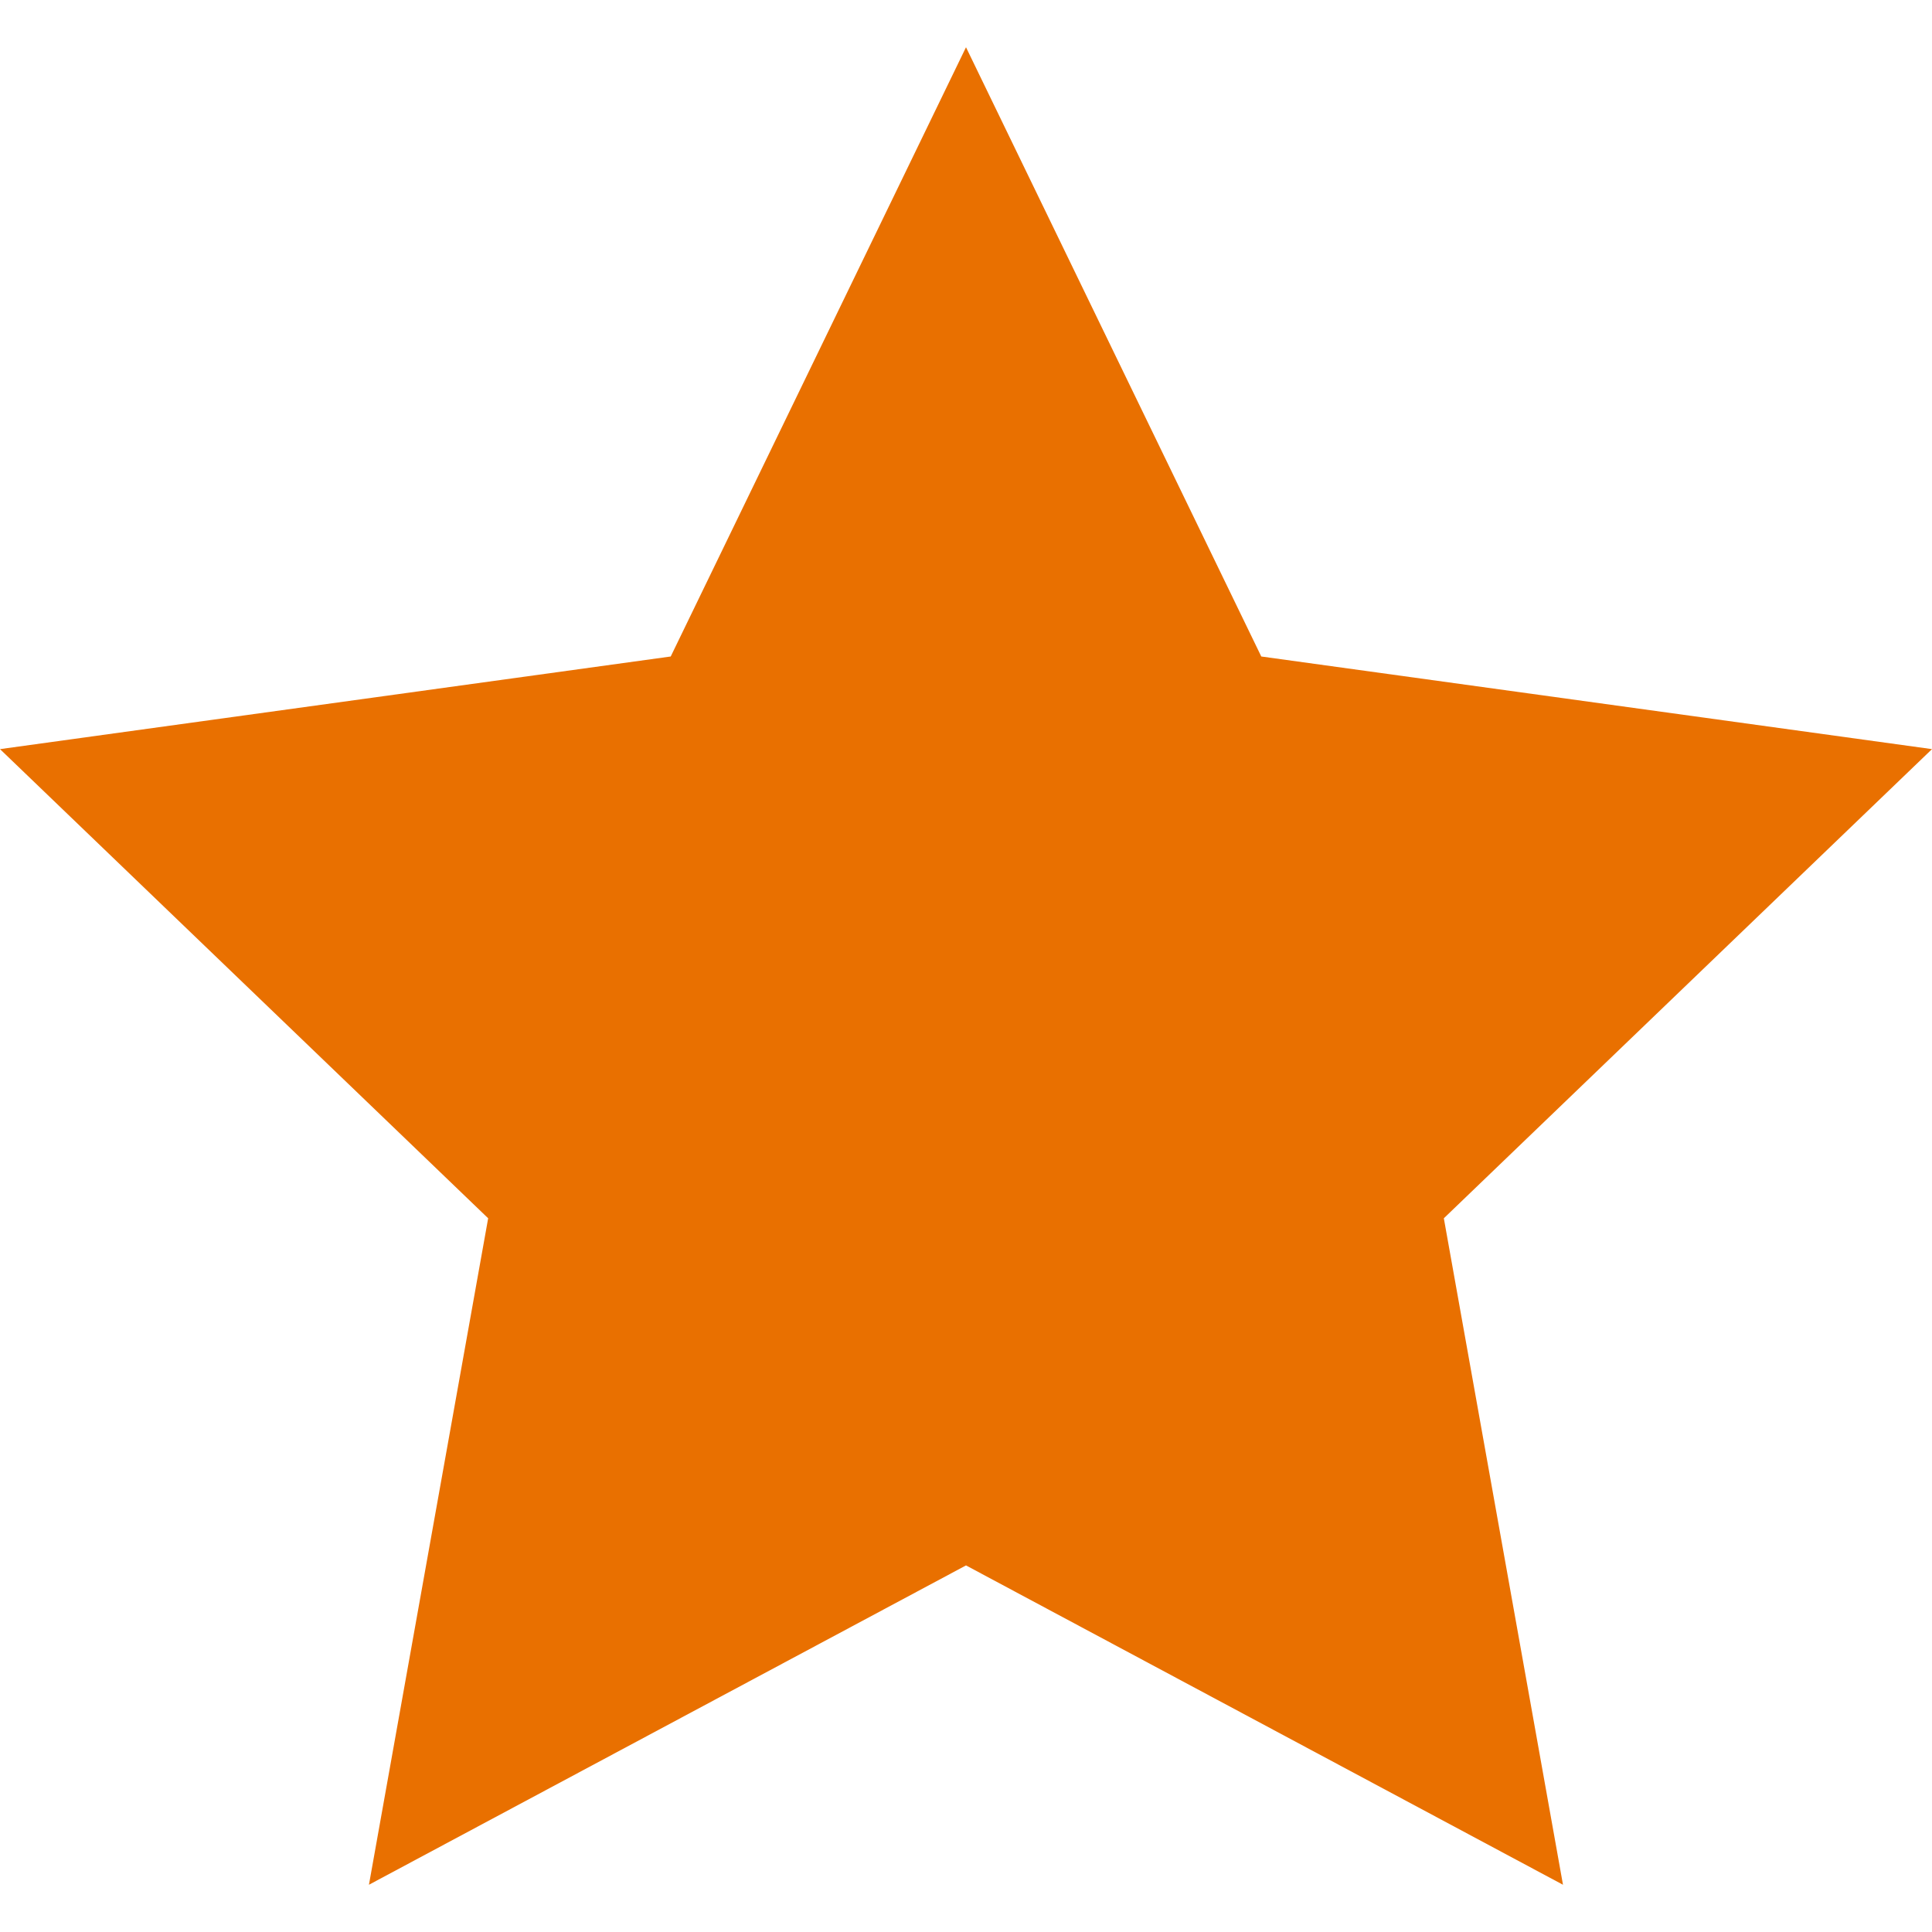 <svg width="55" height="55" viewBox="0 0 55 55" fill="none" xmlns="http://www.w3.org/2000/svg">
<path d="M27.5 1.345L35.906 18.689L55 21.326L41.103 34.682L44.495 53.655L27.5 44.564L10.503 53.655L13.897 34.682L0 21.326L19.094 18.689L27.5 1.345Z" fill="#E97000"/>
</svg>
